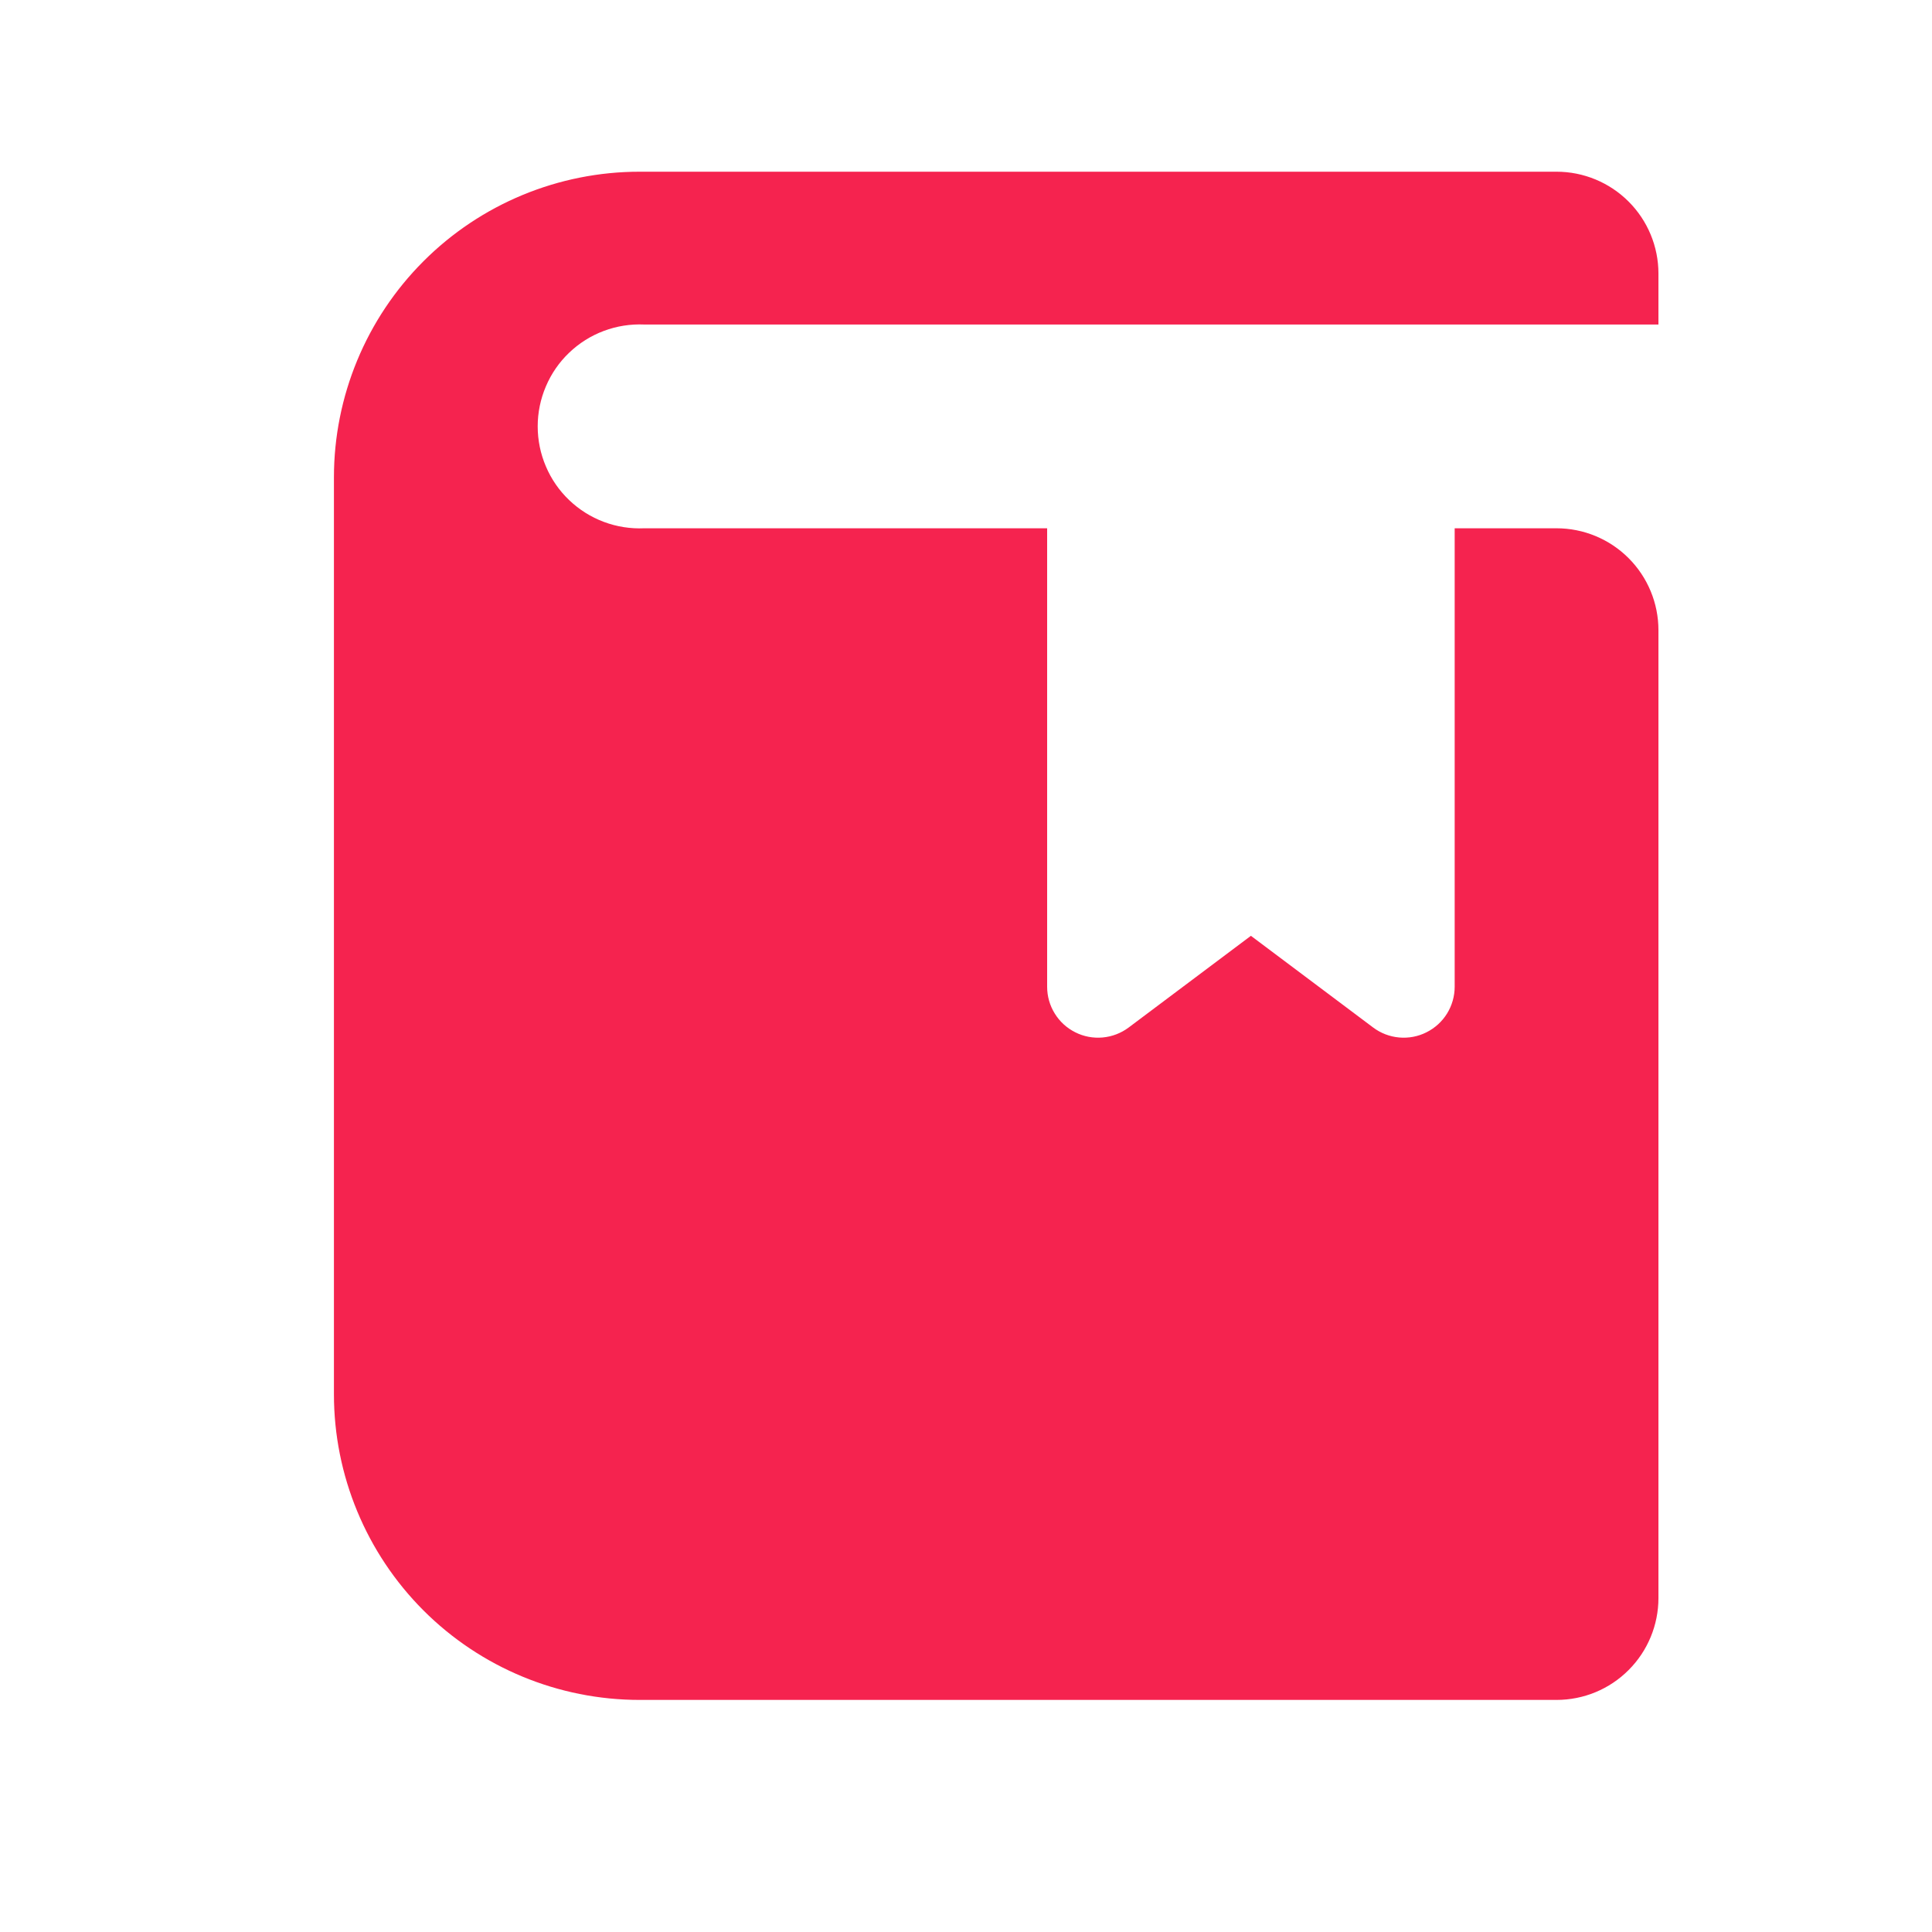 <svg width="32" height="32" viewBox="0 0 32 32" fill="none" xmlns="http://www.w3.org/2000/svg">
<path d="M27.469 4.531C27.469 4.084 27.291 3.654 26.974 3.338C26.658 3.022 26.229 2.844 25.781 2.844H10.594C9.251 2.844 7.963 3.377 7.014 4.327C6.065 5.276 5.531 6.564 5.531 7.906V23.094C5.531 24.436 6.065 25.724 7.014 26.674C7.963 27.623 9.251 28.156 10.594 28.156H25.781C26.229 28.156 26.658 27.979 26.974 27.662C27.291 27.346 27.469 26.916 27.469 26.469V10.438C27.469 9.99 27.291 9.561 26.974 9.244C26.658 8.928 26.229 8.75 25.781 8.75H24.094V16.344C24.094 16.5 24.05 16.654 23.968 16.787C23.885 16.921 23.767 17.028 23.627 17.098C23.487 17.169 23.33 17.198 23.174 17.184C23.018 17.17 22.869 17.113 22.744 17.019L20.719 15.5L18.694 17.019C18.568 17.113 18.419 17.17 18.263 17.184C18.107 17.198 17.95 17.169 17.81 17.098C17.67 17.028 17.552 16.921 17.47 16.787C17.387 16.654 17.344 16.5 17.344 16.344V8.75H10.67C10.442 8.76 10.214 8.724 10.001 8.644C9.787 8.564 9.592 8.441 9.427 8.283C9.262 8.126 9.131 7.936 9.042 7.726C8.952 7.516 8.906 7.291 8.906 7.062C8.906 6.834 8.952 6.609 9.042 6.399C9.131 6.189 9.262 5.999 9.427 5.842C9.592 5.684 9.787 5.561 10.001 5.481C10.214 5.401 10.442 5.365 10.67 5.375H27.469V4.531Z" fill="#F5234F"/>
</svg>
